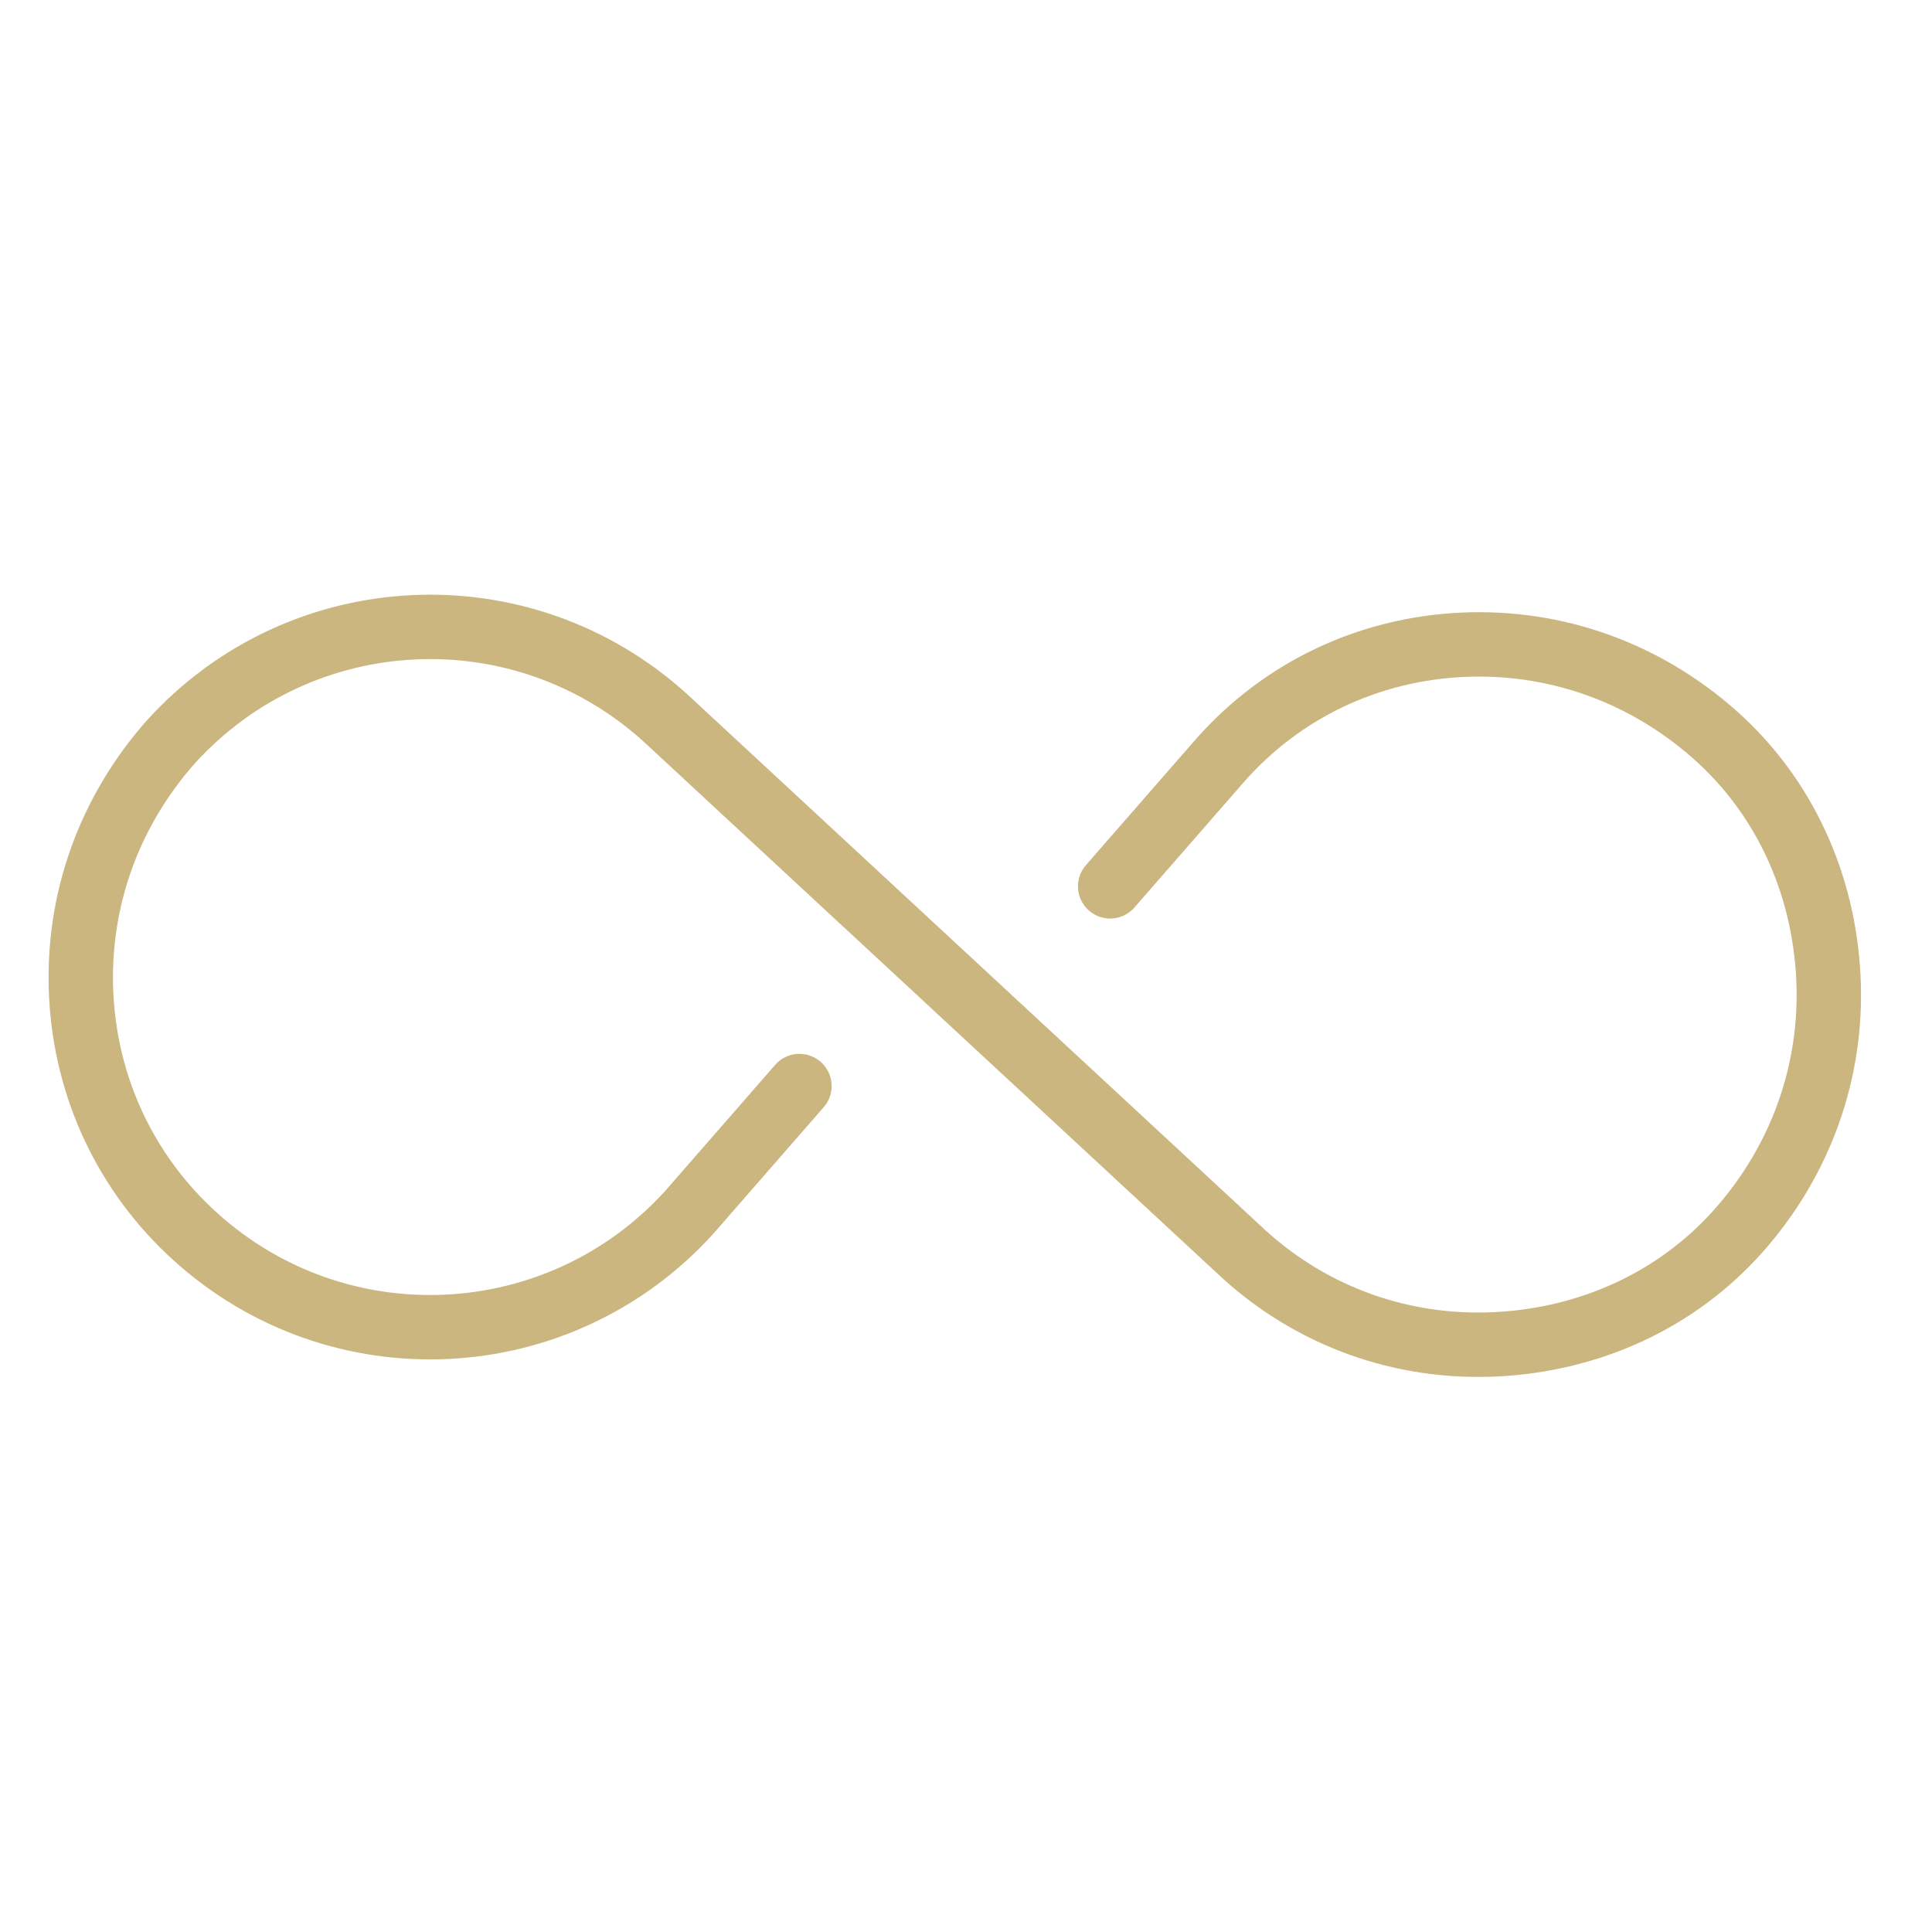 <svg width="60" height="60" viewBox="0 0 60 60" fill="none" xmlns="http://www.w3.org/2000/svg">
<path d="M34.477 27.526L37.902 23.601C39.827 21.43 42.488 20.165 45.401 20.025C48.314 19.886 51.084 20.891 53.255 22.816C55.425 24.741 56.644 27.454 56.783 30.367C56.923 33.28 55.917 36.05 53.992 38.221C52.067 40.391 49.354 41.61 46.441 41.749C43.528 41.889 40.758 40.883 38.637 38.956L20.668 22.298C16.218 18.255 9.355 18.584 5.312 23.033C3.387 25.204 2.382 27.974 2.521 30.887C2.661 33.8 3.926 36.461 6.048 38.388C10.497 42.431 17.36 42.103 21.403 37.653L24.827 33.728" stroke="#CBB680" stroke-width="2" stroke-linecap="round"/>
</svg>
